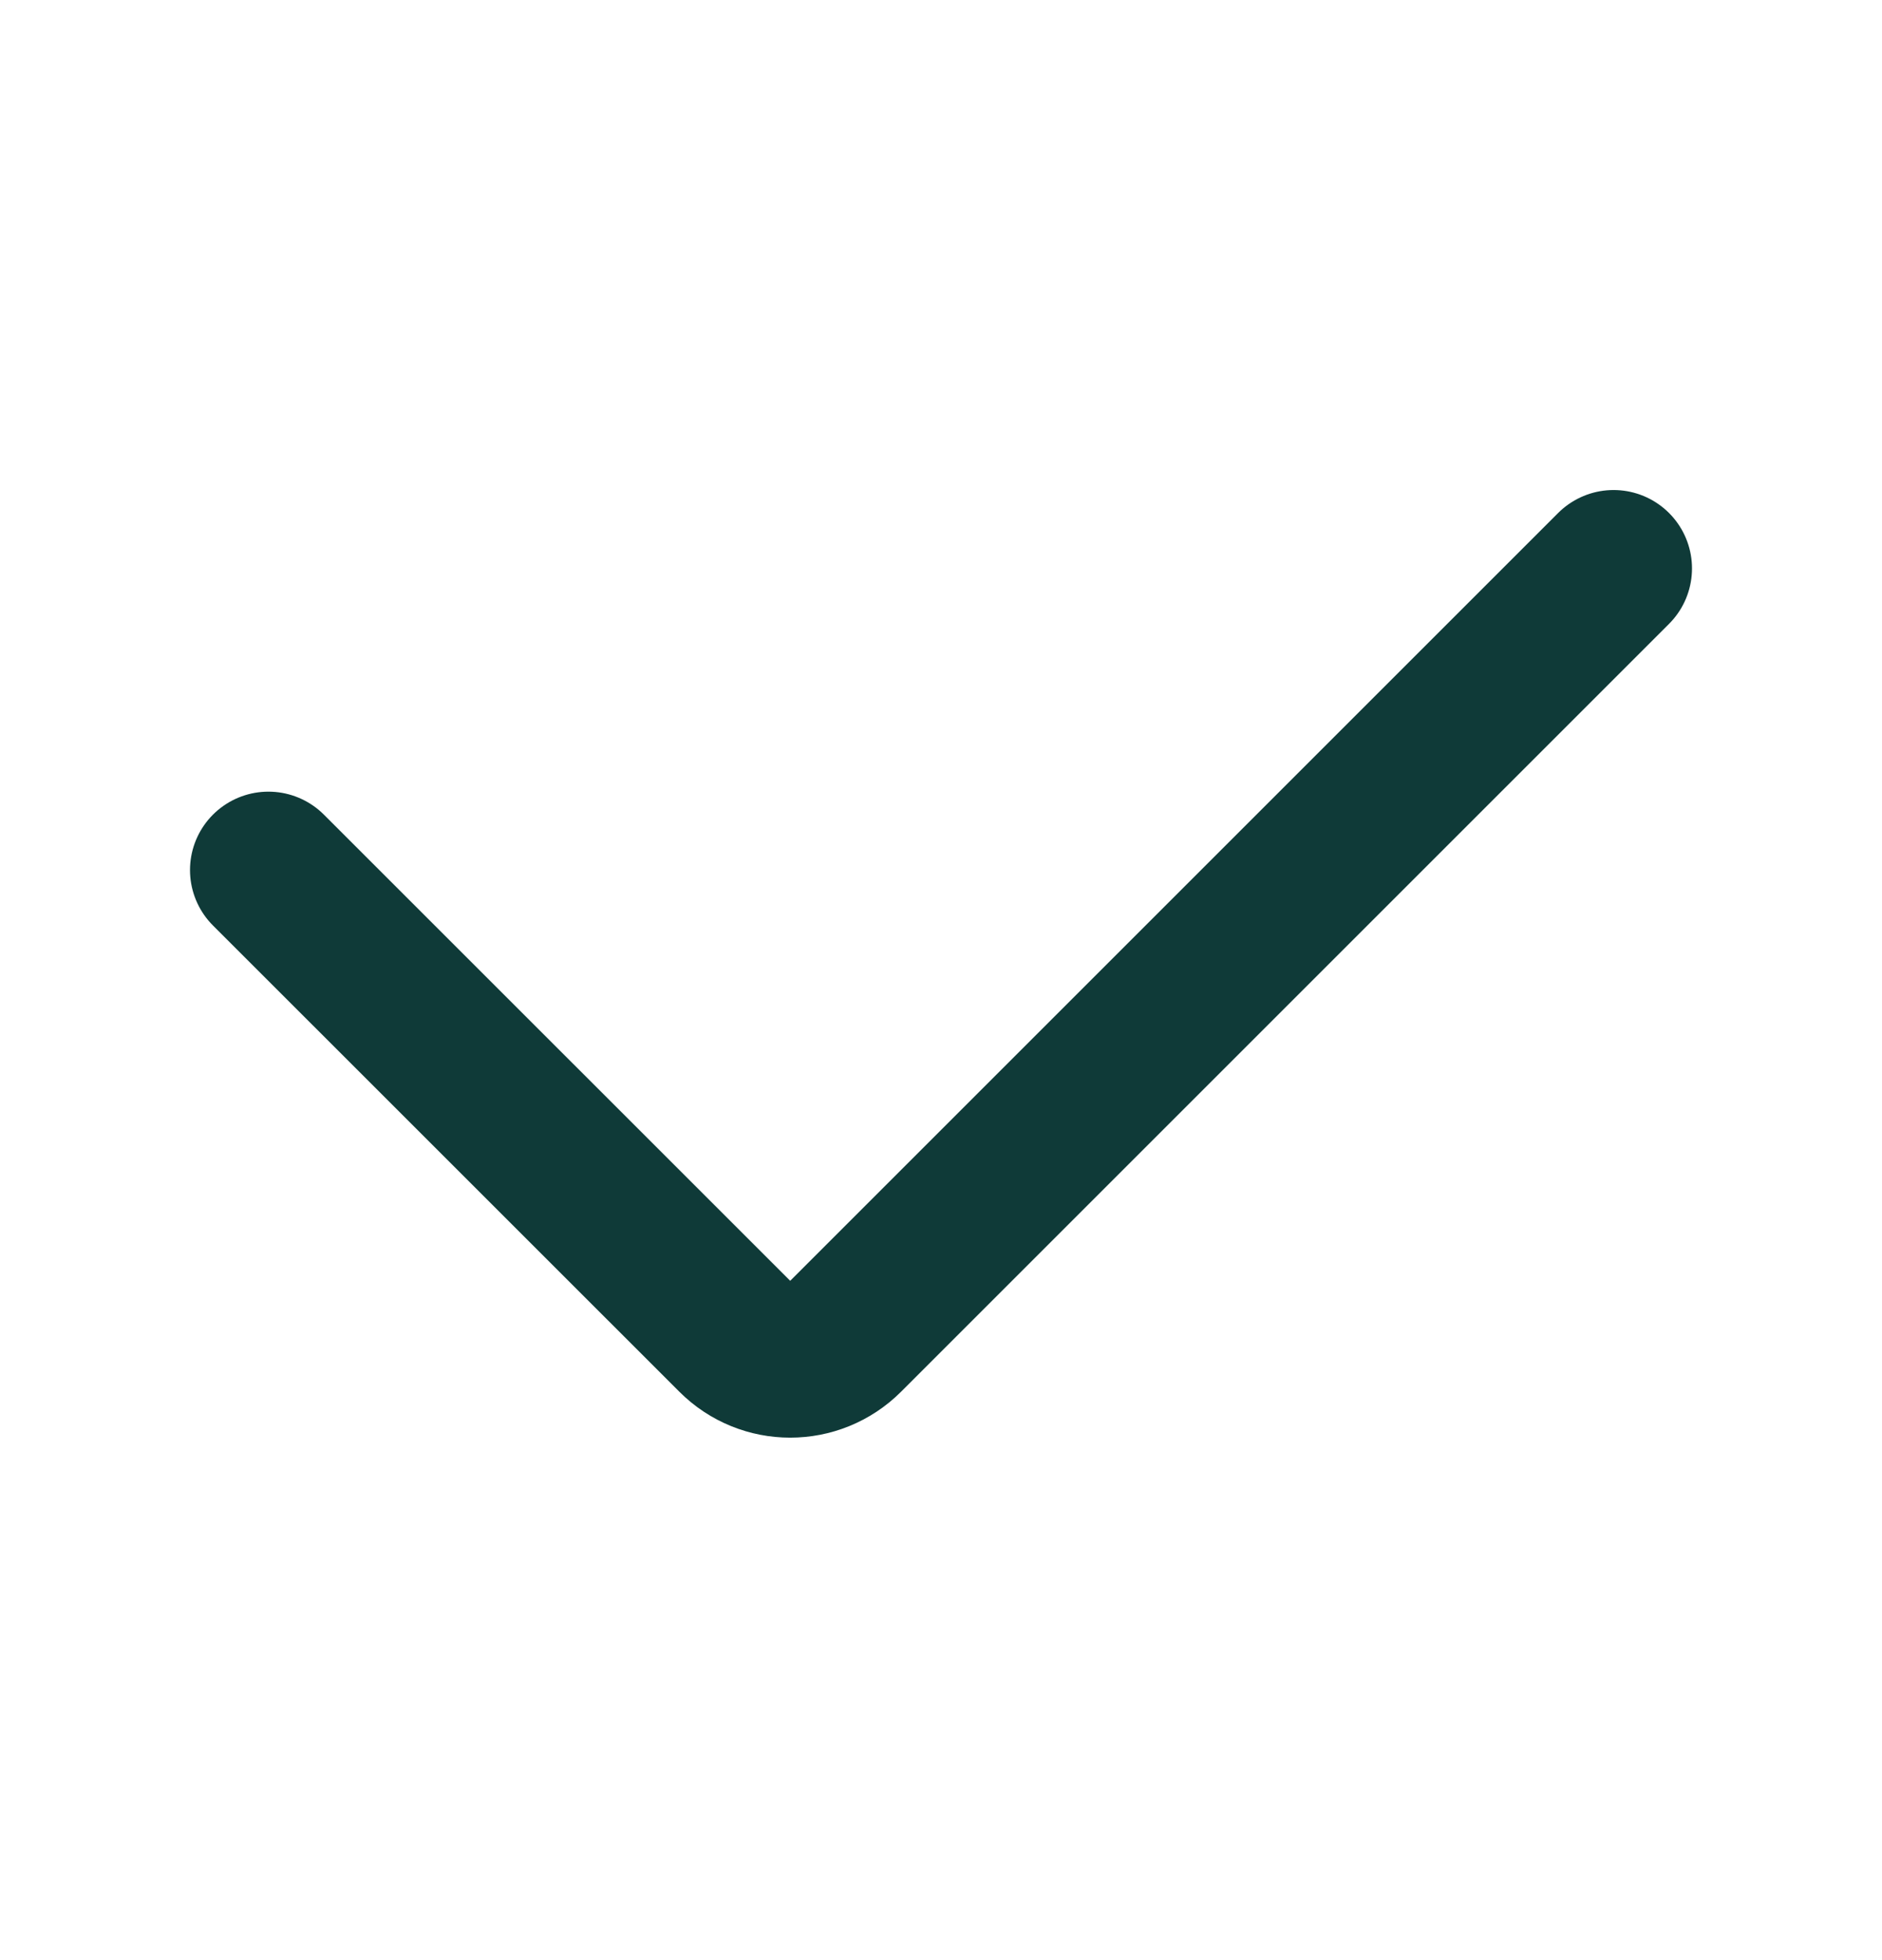 <svg width="24" height="25" viewBox="0 0 24 25" fill="none" xmlns="http://www.w3.org/2000/svg">
<path d="M3.423 11.097L9.37 17.043C9.76 17.434 10.393 17.434 10.784 17.043L20.577 7.25" stroke="#0F3A38" stroke-width="2" stroke-linecap="round" stroke-linejoin="round"/>
</svg>
